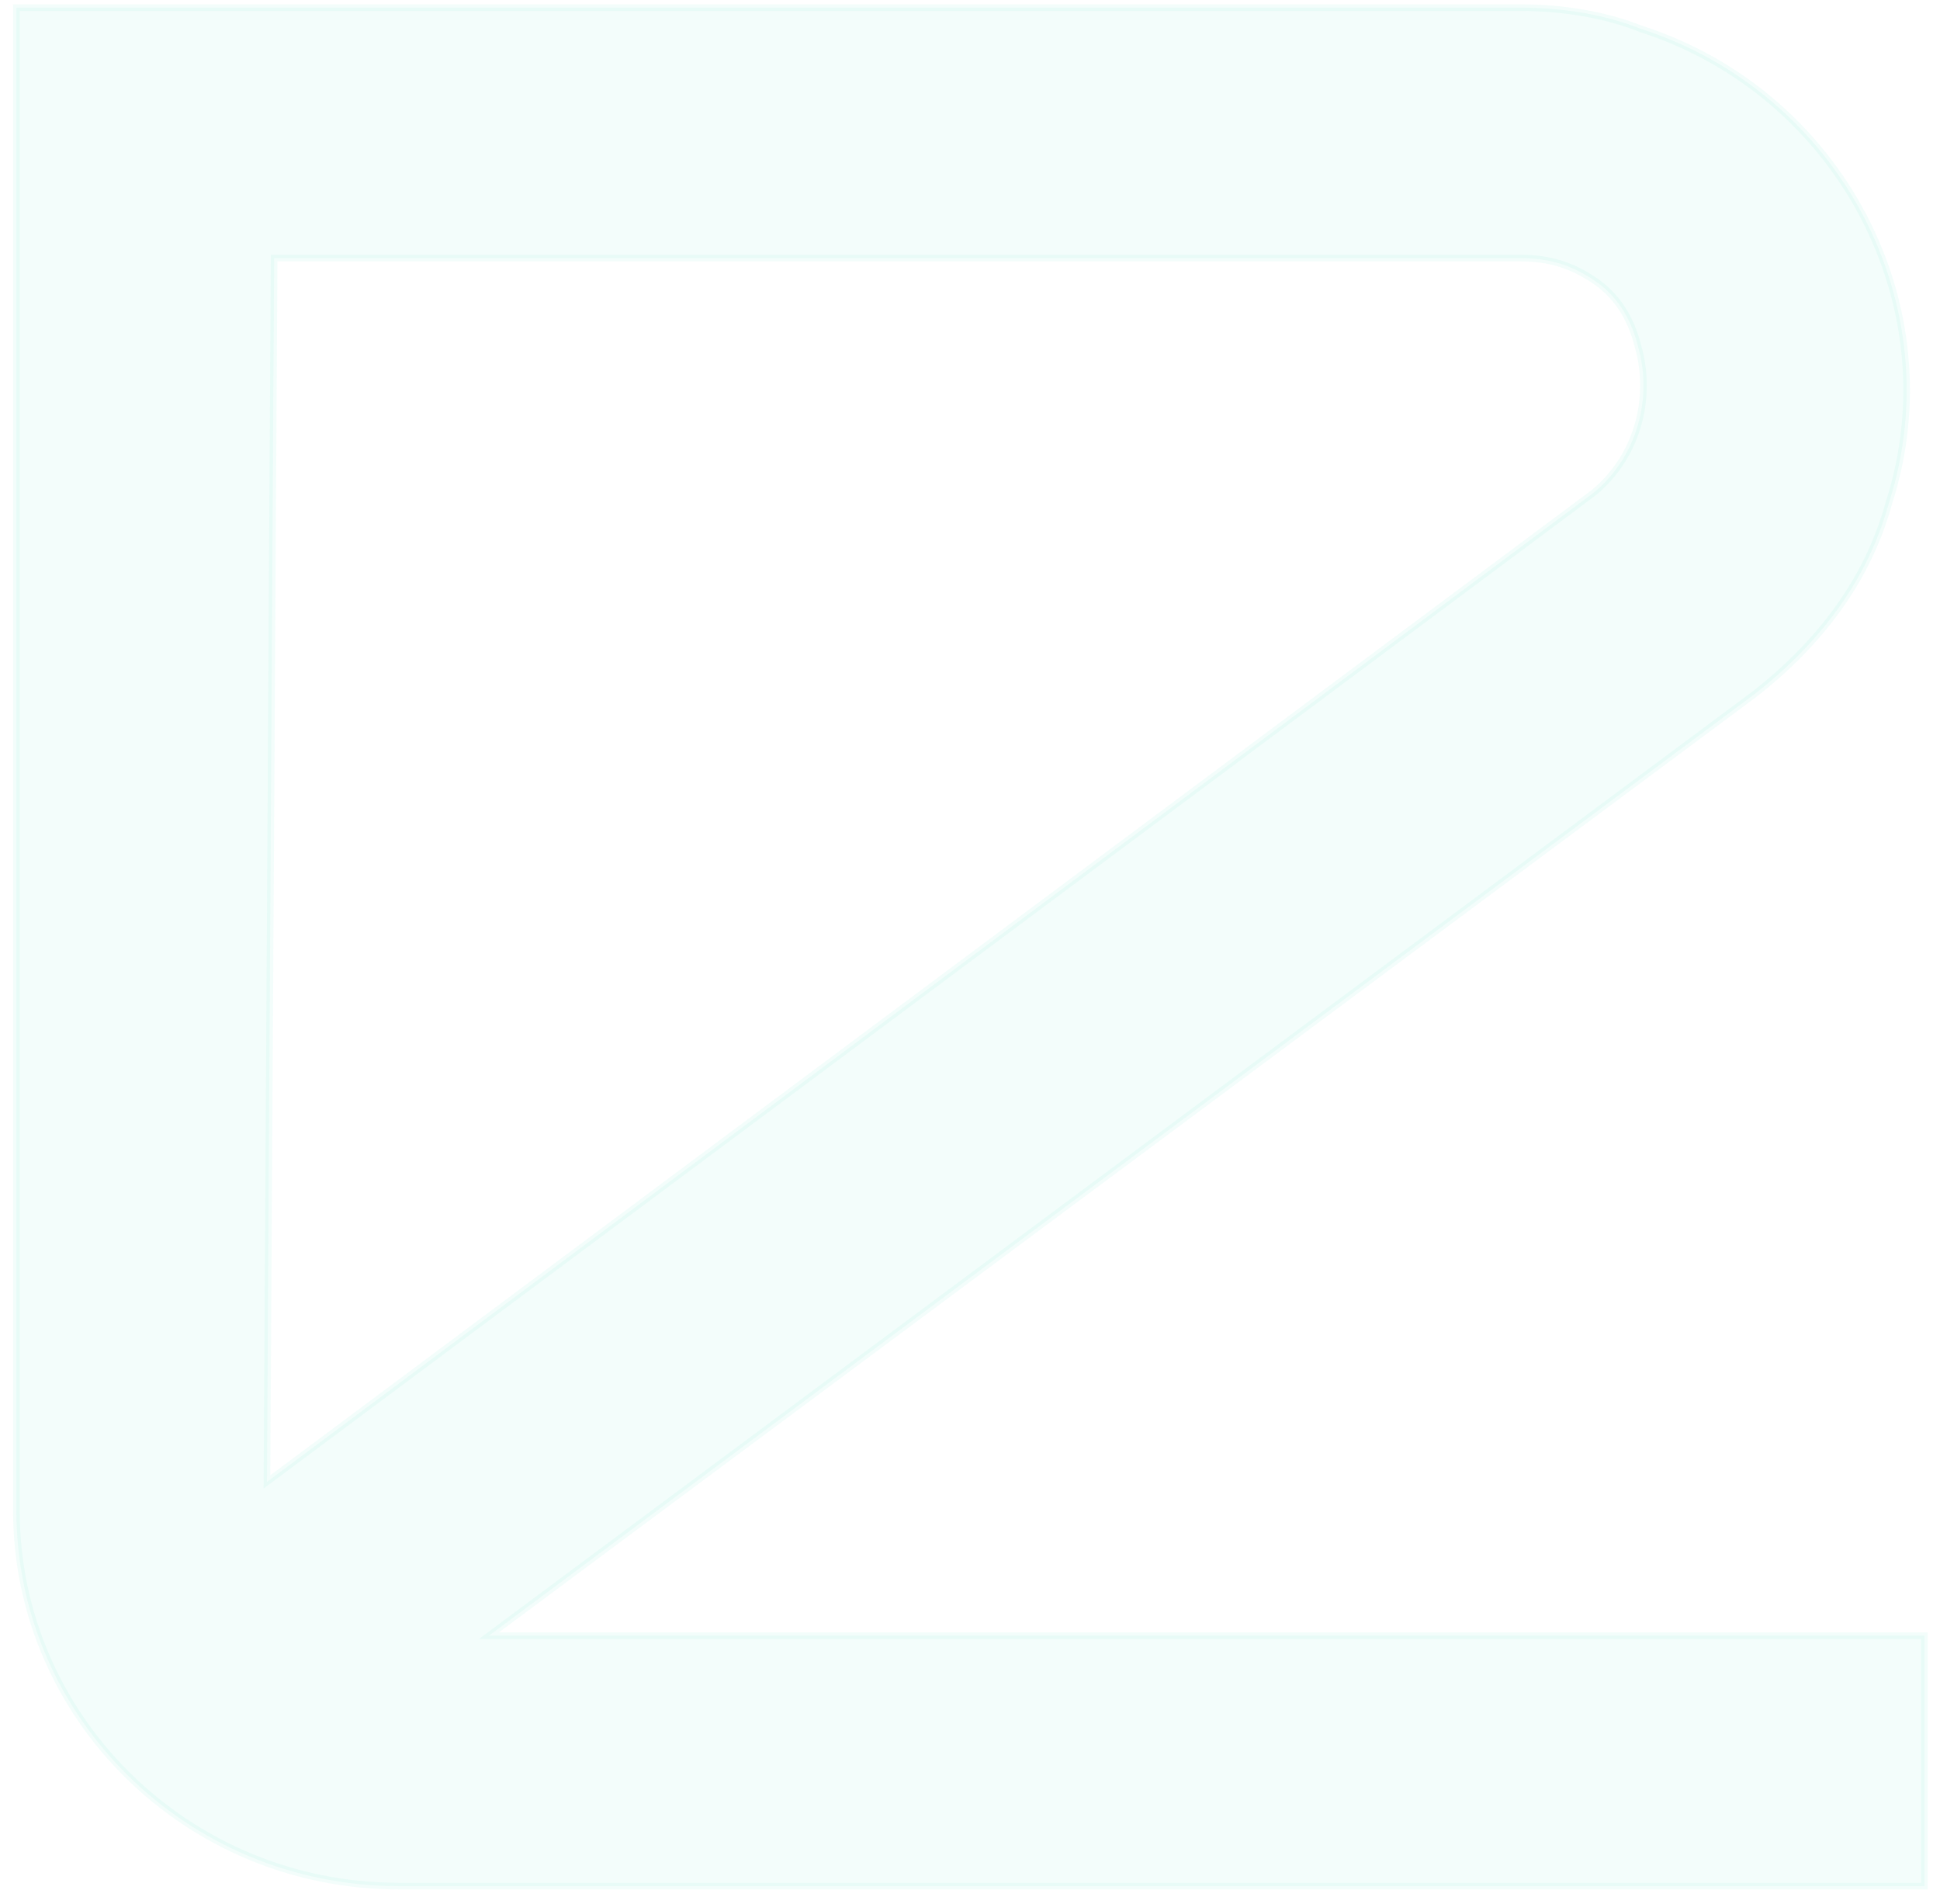 <svg width="107" height="105" viewBox="0 0 107 105" fill="none" xmlns="http://www.w3.org/2000/svg">
<path opacity="0.05" d="M27.516 90.194L106.14 90.194V104.003L22 104.003C10.277 104.003 0.905 94.633 0.905 83.317L0.905 0.421L83.863 0.421C86.208 0.421 88.549 0.811 90.493 1.589L90.493 1.589L90.505 1.593C101.446 5.107 107.693 16.819 104.179 27.744L104.178 27.744L104.176 27.752C103.007 32.036 100.278 35.548 96.755 38.286C96.755 38.286 96.754 38.287 96.754 38.287L27.407 89.865L26.966 90.194H27.516ZM15.301 14.231H15.12L15.119 14.412L14.725 81.348L14.723 81.714L15.016 81.495L87.912 27.159L87.912 27.159L87.919 27.153C90.343 25.135 91.148 21.91 90.343 19.091C89.94 17.48 89.129 16.258 87.904 15.442C86.693 14.636 85.476 14.231 83.863 14.231L15.301 14.231Z" fill="#13CDA0" stroke="#13CDA0" stroke-width="0.365"/>
</svg>
